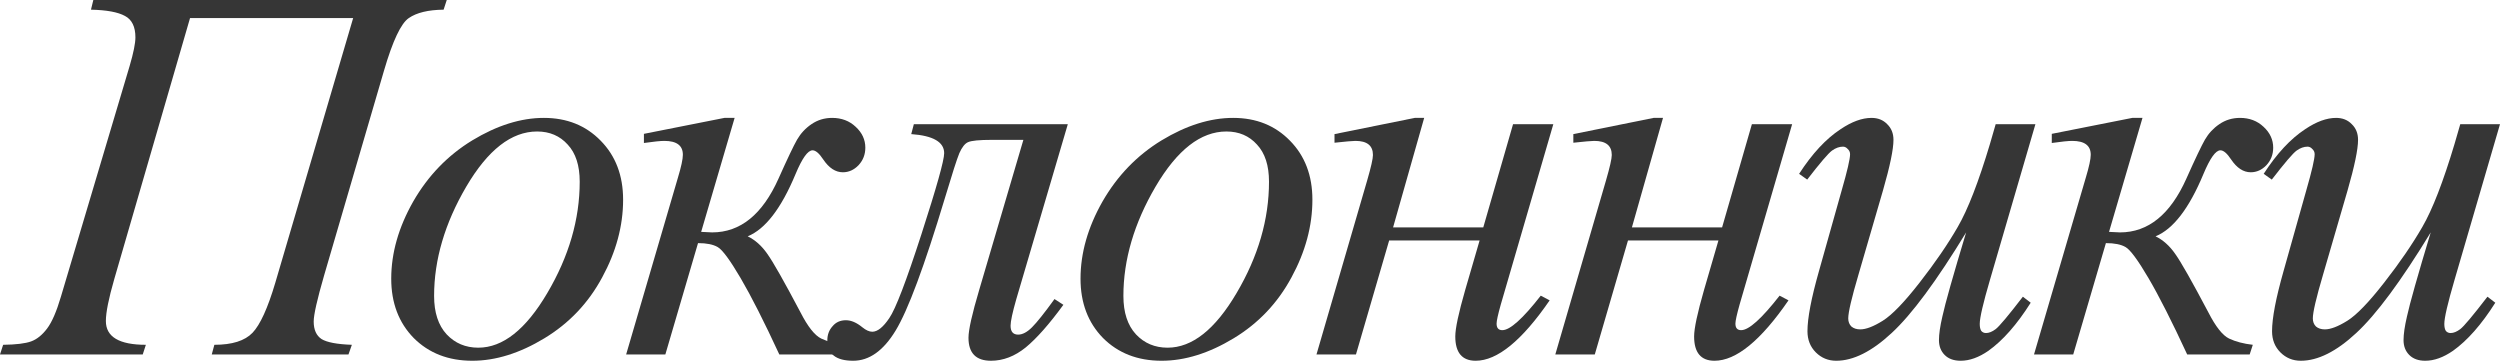 <?xml version="1.0" encoding="UTF-8"?> <svg xmlns="http://www.w3.org/2000/svg" width="467" height="68" viewBox="0 0 467 68" fill="none"> <path d="M17.433 0H83.454L82.868 1.807C80.003 1.839 77.838 2.36 76.373 3.369C74.908 4.346 73.362 7.618 71.734 13.185L60.552 51.42C59.249 55.913 58.598 58.794 58.598 60.063C58.598 61.593 59.087 62.684 60.063 63.335C61.073 63.954 62.961 64.312 65.728 64.409L65.093 66.216H39.554L40.042 64.409C43.363 64.409 45.739 63.661 47.172 62.163C48.604 60.666 50.02 57.557 51.42 52.836L65.972 3.369H35.501L21.34 52.153C20.298 55.766 19.777 58.37 19.777 59.966C19.777 62.928 22.267 64.409 27.248 64.409L26.662 66.216H0L0.586 64.409C2.995 64.377 4.737 64.165 5.811 63.775C6.885 63.384 7.878 62.586 8.79 61.382C9.701 60.177 10.564 58.191 11.378 55.424L24.221 12.306C24.937 9.864 25.295 8.09 25.295 6.983C25.295 4.997 24.644 3.662 23.342 2.979C22.04 2.263 19.924 1.872 16.994 1.807L17.433 0Z" fill="#363636"></path> <path d="M116.396 37.308C116.396 42.191 115.094 47.025 112.489 51.811C109.918 56.596 106.32 60.389 101.698 63.189C97.075 65.988 92.582 67.388 88.22 67.388C83.76 67.388 80.114 65.972 77.281 63.14C74.482 60.275 73.082 56.58 73.082 52.055C73.082 47.269 74.449 42.468 77.184 37.65C79.951 32.831 83.63 29.023 88.22 26.223C92.843 23.423 97.303 22.023 101.6 22.023C105.897 22.023 109.429 23.439 112.196 26.272C114.996 29.104 116.396 32.783 116.396 37.308ZM108.29 33.938C108.29 30.911 107.541 28.599 106.044 27.004C104.579 25.376 102.674 24.562 100.33 24.562C95.545 24.562 91.133 27.997 87.097 34.866C83.093 41.703 81.09 48.507 81.09 55.278C81.09 58.37 81.872 60.763 83.434 62.456C84.997 64.116 86.966 64.947 89.343 64.947C93.933 64.947 98.231 61.545 102.235 54.741C106.271 47.904 108.29 40.97 108.29 33.938Z" fill="#363636"></path> <path d="M120.283 25.002L135.323 22.023H137.228L130.977 43.314C132.182 43.379 132.865 43.412 133.028 43.412C138.302 43.412 142.436 40.059 145.431 33.352C147.092 29.641 148.247 27.216 148.899 26.076C149.582 24.904 150.477 23.944 151.584 23.195C152.724 22.414 154.01 22.023 155.442 22.023C157.2 22.023 158.665 22.577 159.837 23.683C161.041 24.79 161.644 26.093 161.644 27.59C161.644 28.86 161.22 29.95 160.374 30.862C159.528 31.741 158.551 32.18 157.444 32.18C156.077 32.18 154.856 31.383 153.782 29.788C153.033 28.648 152.366 28.078 151.78 28.078C150.901 28.078 149.843 29.56 148.606 32.522C145.936 38.935 142.957 42.809 139.669 44.144C141.069 44.828 142.29 45.918 143.332 47.416C144.406 48.913 146.473 52.559 149.533 58.354C150.901 61.024 152.187 62.651 153.391 63.237C154.628 63.823 156.109 64.214 157.835 64.409L157.249 66.216H145.578C142.746 60.096 140.337 55.343 138.351 51.957C136.365 48.572 134.933 46.635 134.054 46.146C133.207 45.658 131.986 45.414 130.391 45.414L124.287 66.216H116.962L126.631 33.206C127.25 31.155 127.559 29.722 127.559 28.909C127.559 27.183 126.403 26.32 124.092 26.32C123.376 26.32 122.106 26.451 120.283 26.711V25.002Z" fill="#363636"></path> <path d="M170.707 23.195H199.469L189.849 55.864C189.133 58.37 188.775 60.031 188.775 60.845C188.775 61.952 189.247 62.505 190.191 62.505C191.005 62.505 191.867 62.049 192.779 61.138C193.723 60.194 195.123 58.436 196.979 55.864L198.639 56.938C196.002 60.552 193.658 63.205 191.607 64.898C189.556 66.558 187.391 67.388 185.112 67.388C182.313 67.388 180.913 65.956 180.913 63.091C180.913 61.626 181.58 58.647 182.915 54.155L191.168 26.125H185.308C182.931 26.125 181.434 26.272 180.815 26.565C180.229 26.825 179.692 27.509 179.204 28.616C178.748 29.722 177.853 32.506 176.518 36.966C172.676 49.727 169.6 57.996 167.289 61.773C165.01 65.516 162.373 67.388 159.378 67.388C156.155 67.388 154.544 66.118 154.544 63.579C154.544 62.538 154.869 61.658 155.52 60.942C156.139 60.194 156.969 59.819 158.011 59.819C158.987 59.819 160.013 60.259 161.087 61.138C161.771 61.691 162.389 61.968 162.943 61.968C163.919 61.968 164.977 61.121 166.117 59.429C167.289 57.736 169.291 52.511 172.123 43.754C174.955 34.996 176.371 29.95 176.371 28.616C176.371 26.532 174.32 25.344 170.219 25.051L170.707 23.195Z" fill="#363636"></path> <path d="M245.156 37.308C245.156 42.191 243.854 47.025 241.25 51.811C238.678 56.596 235.081 60.389 230.458 63.189C225.835 65.988 221.342 67.388 216.98 67.388C212.52 67.388 208.874 65.972 206.042 63.14C203.242 60.275 201.842 56.58 201.842 52.055C201.842 47.269 203.21 42.468 205.944 37.65C208.711 32.831 212.39 29.023 216.98 26.223C221.603 23.423 226.063 22.023 230.36 22.023C234.657 22.023 238.19 23.439 240.957 26.272C243.756 29.104 245.156 32.783 245.156 37.308ZM237.05 33.938C237.05 30.911 236.301 28.599 234.804 27.004C233.339 25.376 231.434 24.562 229.09 24.562C224.305 24.562 219.894 27.997 215.857 34.866C211.853 41.703 209.851 48.507 209.851 55.278C209.851 58.37 210.632 60.763 212.195 62.456C213.757 64.116 215.727 64.947 218.103 64.947C222.693 64.947 226.991 61.545 230.995 54.741C235.032 47.904 237.05 40.97 237.05 33.938Z" fill="#363636"></path> <path d="M249.287 25.051L264.279 22.023H266.037L260.226 42.484H277.073L282.64 23.195H290.16L280.345 56.889C279.824 58.745 279.563 59.933 279.563 60.454C279.563 61.268 279.921 61.675 280.638 61.675C282.07 61.675 284.463 59.526 287.816 55.229L289.476 56.108C284.3 63.628 279.693 67.388 275.657 67.388C273.117 67.388 271.848 65.874 271.848 62.847C271.848 61.349 272.466 58.452 273.703 54.155L276.389 44.925H259.493L253.292 66.216H245.918L255.391 33.694C256.108 31.22 256.466 29.641 256.466 28.957C256.466 27.199 255.375 26.32 253.194 26.32C252.673 26.32 251.371 26.434 249.287 26.662V25.051Z" fill="#363636"></path> <path d="M293.9 25.051L308.892 22.023H310.65L304.839 42.484H321.686L327.253 23.195H334.773L324.957 56.889C324.437 58.745 324.176 59.933 324.176 60.454C324.176 61.268 324.534 61.675 325.25 61.675C326.683 61.675 329.076 59.526 332.429 55.229L334.089 56.108C328.913 63.628 324.306 67.388 320.27 67.388C317.73 67.388 316.461 65.874 316.461 62.847C316.461 61.349 317.079 58.452 318.316 54.155L321.002 44.925H304.106L297.905 66.216H290.531L300.004 33.694C300.721 31.22 301.079 29.641 301.079 28.957C301.079 27.199 299.988 26.32 297.807 26.32C297.286 26.32 295.984 26.434 293.9 26.662V25.051Z" fill="#363636"></path> <path d="M380.216 23.195L371.719 52.299C370.449 56.629 369.815 59.363 369.815 60.503C369.815 61.089 369.912 61.528 370.108 61.821C370.335 62.082 370.628 62.212 370.987 62.212C371.54 62.212 372.142 61.968 372.793 61.48C373.477 60.959 375.17 58.94 377.872 55.424L379.337 56.547C376.765 60.617 374.128 63.612 371.426 65.533C369.636 66.77 367.91 67.388 366.25 67.388C364.98 67.388 363.987 67.03 363.271 66.314C362.555 65.598 362.197 64.67 362.197 63.53C362.197 62.424 362.408 60.959 362.832 59.136C363.352 56.727 364.834 51.485 367.275 43.412C361.741 52.494 357.102 58.761 353.358 62.212C349.647 65.663 346.196 67.388 343.006 67.388C341.508 67.388 340.239 66.867 339.197 65.826C338.155 64.784 337.634 63.465 337.634 61.87C337.634 59.429 338.35 55.685 339.783 50.639L344.031 35.55C345.073 31.936 345.594 29.69 345.594 28.811C345.594 28.42 345.447 28.095 345.154 27.834C344.894 27.541 344.601 27.395 344.275 27.395C343.592 27.395 342.908 27.639 342.224 28.127C341.541 28.616 339.994 30.422 337.585 33.548L336.072 32.473C338.513 28.697 341.101 25.913 343.836 24.123C345.919 22.723 347.84 22.023 349.598 22.023C350.803 22.023 351.779 22.414 352.528 23.195C353.309 23.944 353.7 24.921 353.7 26.125C353.7 27.883 353.049 31.025 351.747 35.55L347.157 51.322C345.887 55.62 345.252 58.338 345.252 59.477C345.252 60.096 345.447 60.6 345.838 60.991C346.261 61.349 346.815 61.528 347.498 61.528C348.573 61.528 349.973 60.991 351.698 59.917C353.423 58.843 355.718 56.466 358.583 52.787C361.481 49.076 363.857 45.609 365.713 42.386C367.601 39.131 369.603 33.971 371.719 26.906L372.793 23.195H380.216Z" fill="#363636"></path> <path d="M383.273 25.002L398.313 22.023H400.217L393.967 43.314C395.171 43.379 395.855 43.412 396.018 43.412C401.292 43.412 405.426 40.059 408.421 33.352C410.081 29.641 411.237 27.216 411.888 26.076C412.572 24.904 413.467 23.944 414.574 23.195C415.713 22.414 416.999 22.023 418.432 22.023C420.19 22.023 421.655 22.577 422.827 23.683C424.031 24.79 424.633 26.093 424.633 27.59C424.633 28.86 424.21 29.95 423.364 30.862C422.517 31.741 421.541 32.18 420.434 32.18C419.067 32.18 417.846 31.383 416.771 29.788C416.023 28.648 415.355 28.078 414.769 28.078C413.89 28.078 412.832 29.56 411.595 32.522C408.926 38.935 405.947 42.809 402.659 44.144C404.059 44.828 405.28 45.918 406.321 47.416C407.396 48.913 409.463 52.559 412.523 58.354C413.89 61.024 415.176 62.651 416.381 63.237C417.618 63.823 419.099 64.214 420.824 64.409L420.239 66.216H408.568C405.735 60.096 403.326 55.343 401.341 51.957C399.355 48.572 397.922 46.635 397.043 46.146C396.197 45.658 394.976 45.414 393.381 45.414L387.277 66.216H379.952L389.621 33.206C390.239 31.155 390.549 29.722 390.549 28.909C390.549 27.183 389.393 26.32 387.082 26.32C386.365 26.32 385.096 26.451 383.273 26.711V25.002Z" fill="#363636"></path> <path d="M467 23.195L458.503 52.299C457.234 56.629 456.599 59.363 456.599 60.503C456.599 61.089 456.696 61.528 456.892 61.821C457.12 62.082 457.413 62.212 457.771 62.212C458.324 62.212 458.926 61.968 459.578 61.48C460.261 60.959 461.954 58.94 464.656 55.424L466.121 56.547C463.549 60.617 460.912 63.612 458.21 65.533C456.42 66.77 454.694 67.388 453.034 67.388C451.764 67.388 450.772 67.03 450.055 66.314C449.339 65.598 448.981 64.67 448.981 63.53C448.981 62.424 449.193 60.959 449.616 59.136C450.137 56.727 451.618 51.485 454.06 43.412C448.525 52.494 443.886 58.761 440.142 62.212C436.431 65.663 432.98 67.388 429.79 67.388C428.293 67.388 427.023 66.867 425.981 65.826C424.939 64.784 424.419 63.465 424.419 61.87C424.419 59.429 425.135 55.685 426.567 50.639L430.816 35.55C431.857 31.936 432.378 29.69 432.378 28.811C432.378 28.42 432.232 28.095 431.939 27.834C431.678 27.541 431.385 27.395 431.06 27.395C430.376 27.395 429.692 27.639 429.009 28.127C428.325 28.616 426.779 30.422 424.37 33.548L422.856 32.473C425.297 28.697 427.886 25.913 430.62 24.123C432.704 22.723 434.624 22.023 436.382 22.023C437.587 22.023 438.564 22.414 439.312 23.195C440.094 23.944 440.484 24.921 440.484 26.125C440.484 27.883 439.833 31.025 438.531 35.55L433.941 51.322C432.671 55.62 432.036 58.338 432.036 59.477C432.036 60.096 432.232 60.6 432.622 60.991C433.046 61.349 433.599 61.528 434.283 61.528C435.357 61.528 436.757 60.991 438.482 59.917C440.208 58.843 442.503 56.466 445.367 52.787C448.265 49.076 450.641 45.609 452.497 42.386C454.385 39.131 456.387 33.971 458.503 26.906L459.578 23.195H467Z" fill="#363636"></path> </svg> 